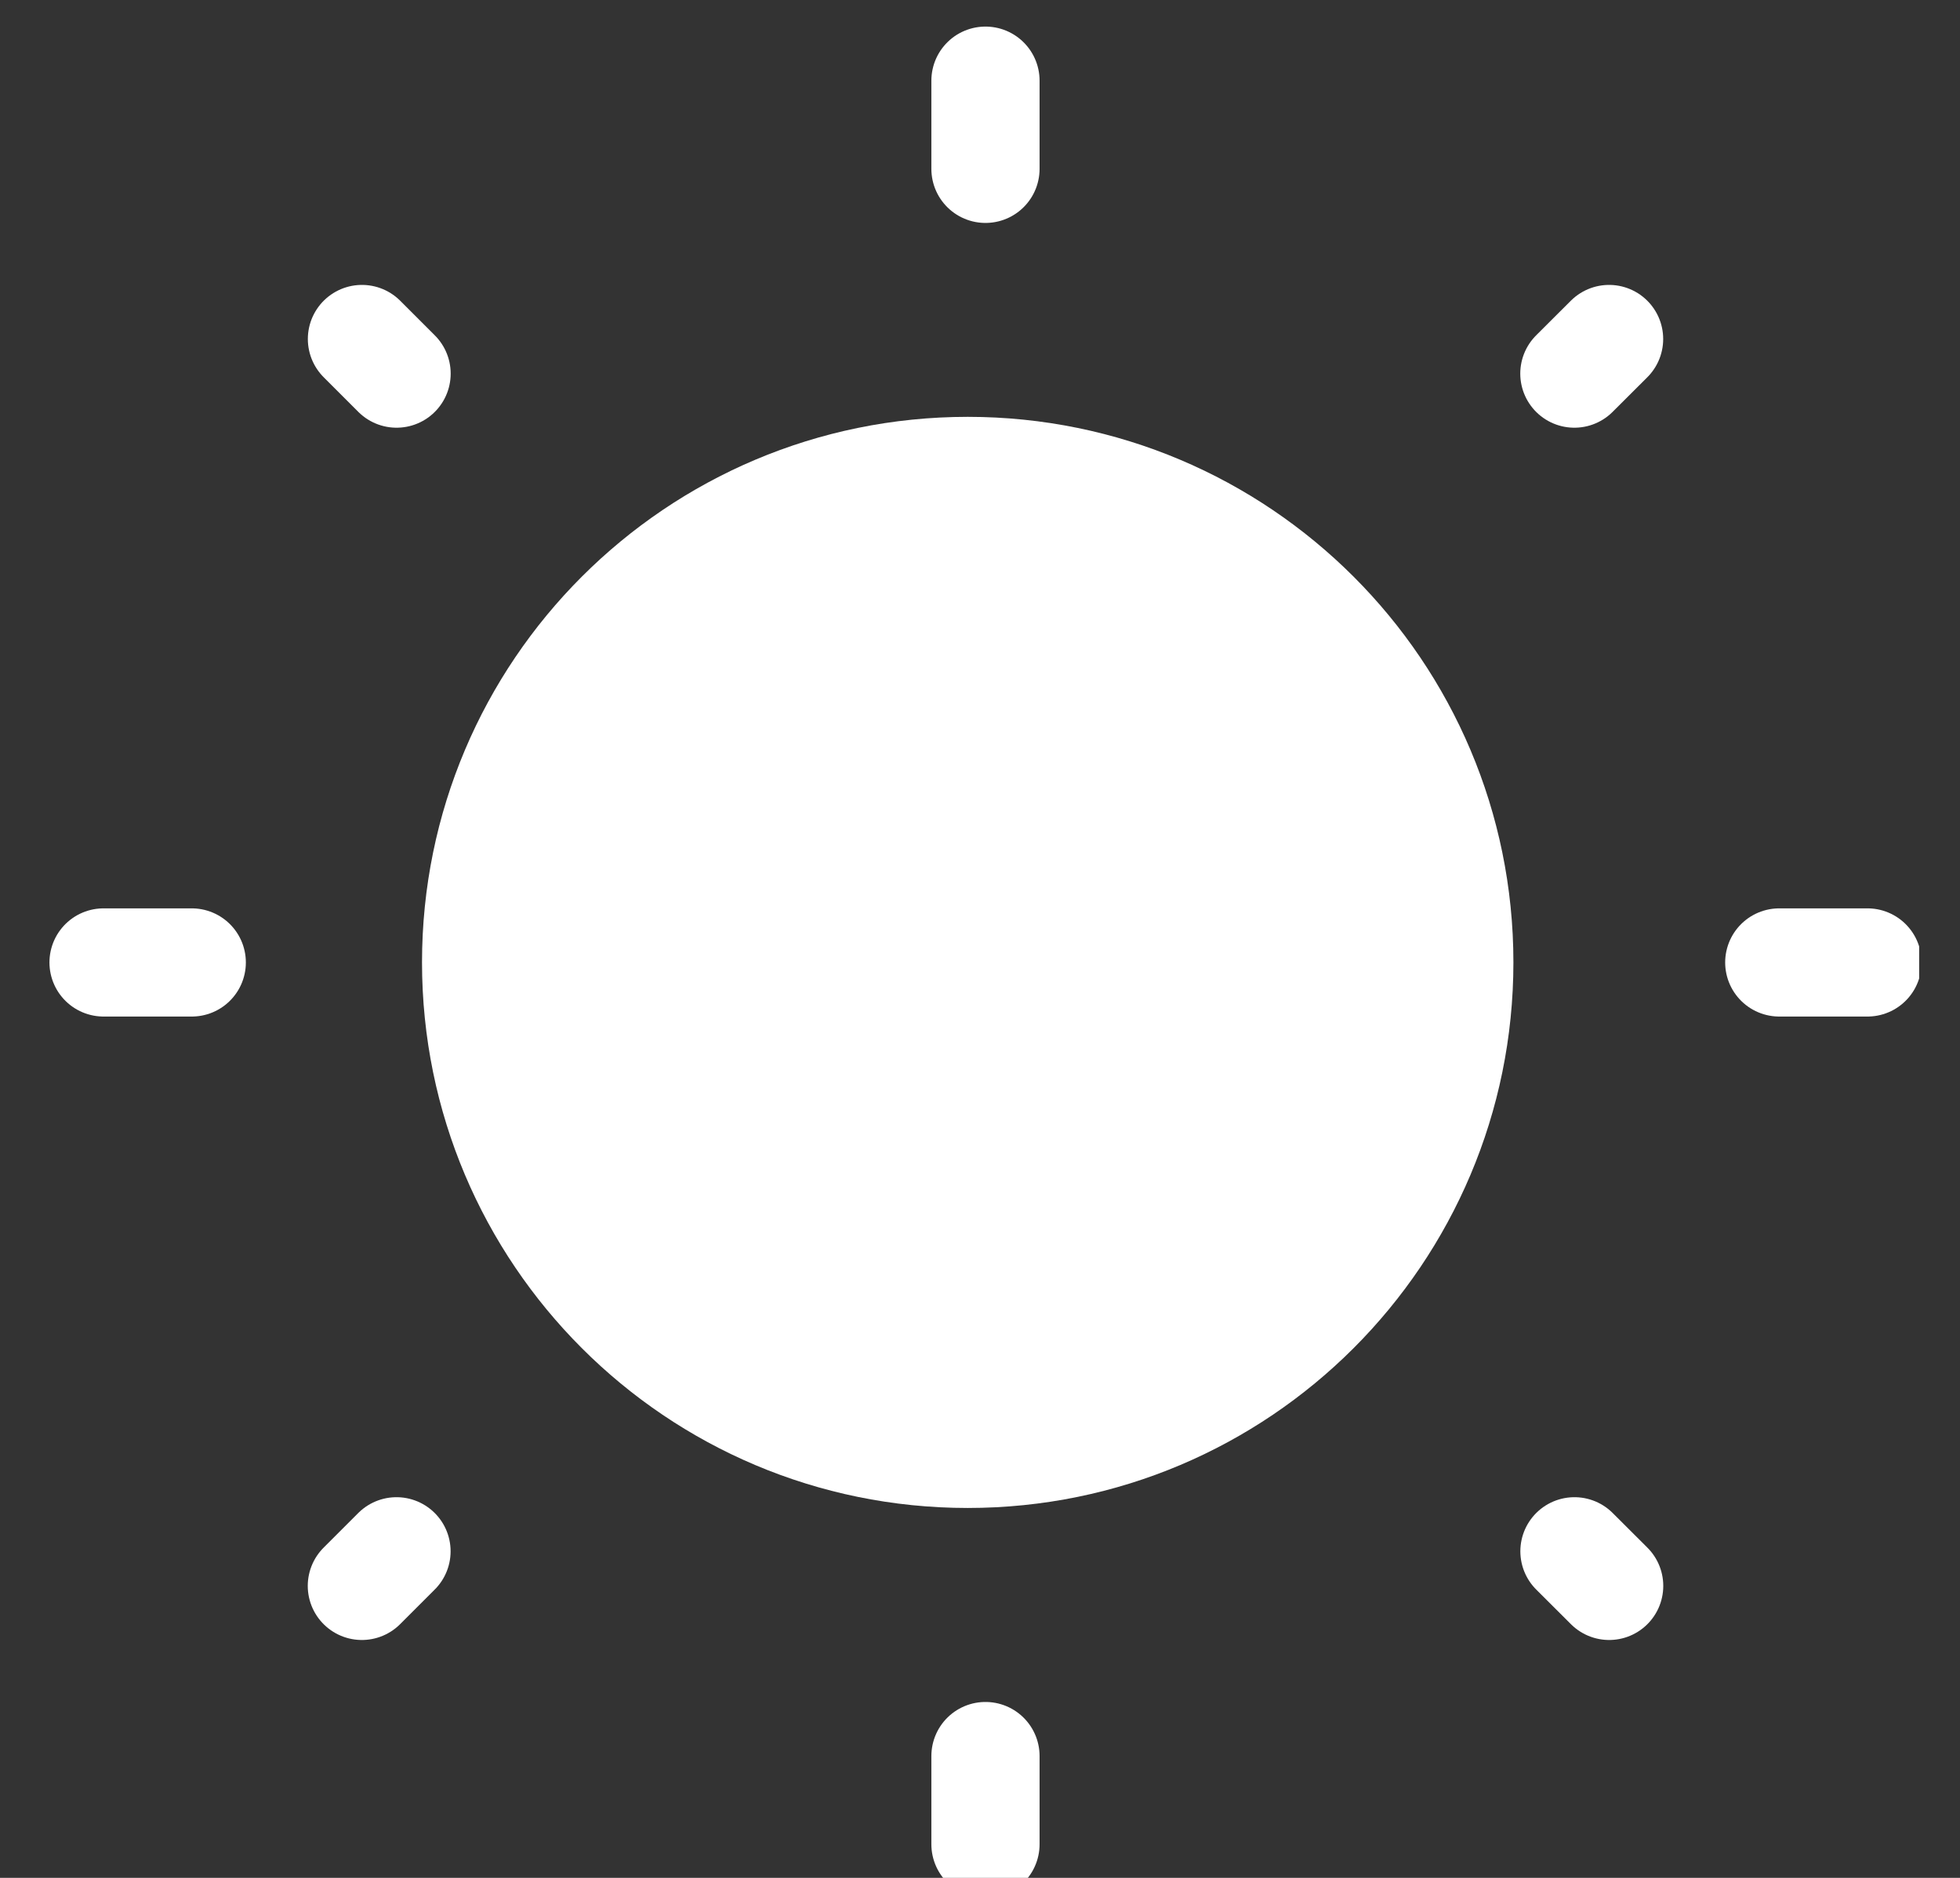 <svg width="24" height="23" viewBox="0 0 24 23" fill="none" xmlns="http://www.w3.org/2000/svg">
<rect x="0" y="0" width="24" height="23" fill="#333333" stroke="none"/>
<g clip-path="url(#clip0_5729_3927)">
<path d="M17.869 11.787C17.869 8.463 15.174 5.768 11.85 5.768C8.525 5.768 5.83 8.463 5.83 11.787C5.83 15.112 8.525 17.807 11.85 17.807C15.174 17.807 17.869 15.112 17.869 11.787Z" fill="white" stroke="white" stroke-width="1.325"/>
<path d="M1.268 11.788L2.348 11.788L1.268 11.788ZM21.787 11.788L22.867 11.788L21.787 11.788ZM12.067 0.988L12.067 2.068L12.067 0.988ZM12.067 21.508L12.067 22.588L12.067 21.508ZM4.432 4.152L4.856 4.576L4.432 4.152ZM19.279 19L19.704 19.424L19.279 19ZM19.703 4.152L19.278 4.576L19.703 4.152ZM4.855 19L4.431 19.424L4.855 19Z" fill="white"/>
<path d="M1.268 11.788L2.348 11.788M21.787 11.788L22.867 11.788M12.067 0.988L12.067 2.068M12.067 21.508L12.067 22.588M4.432 4.152L4.856 4.576M19.279 19L19.704 19.424M19.703 4.152L19.278 4.576M4.855 19L4.431 19.424" stroke="white" stroke-width="1.325" stroke-linecap="round"/>
</g>
<defs>
<clipPath id="clip0_5729_3927">
<rect width="23" height="23" fill="white" transform="translate(0.5 23) rotate(-90)"/>
</clipPath>
</defs>
</svg>
